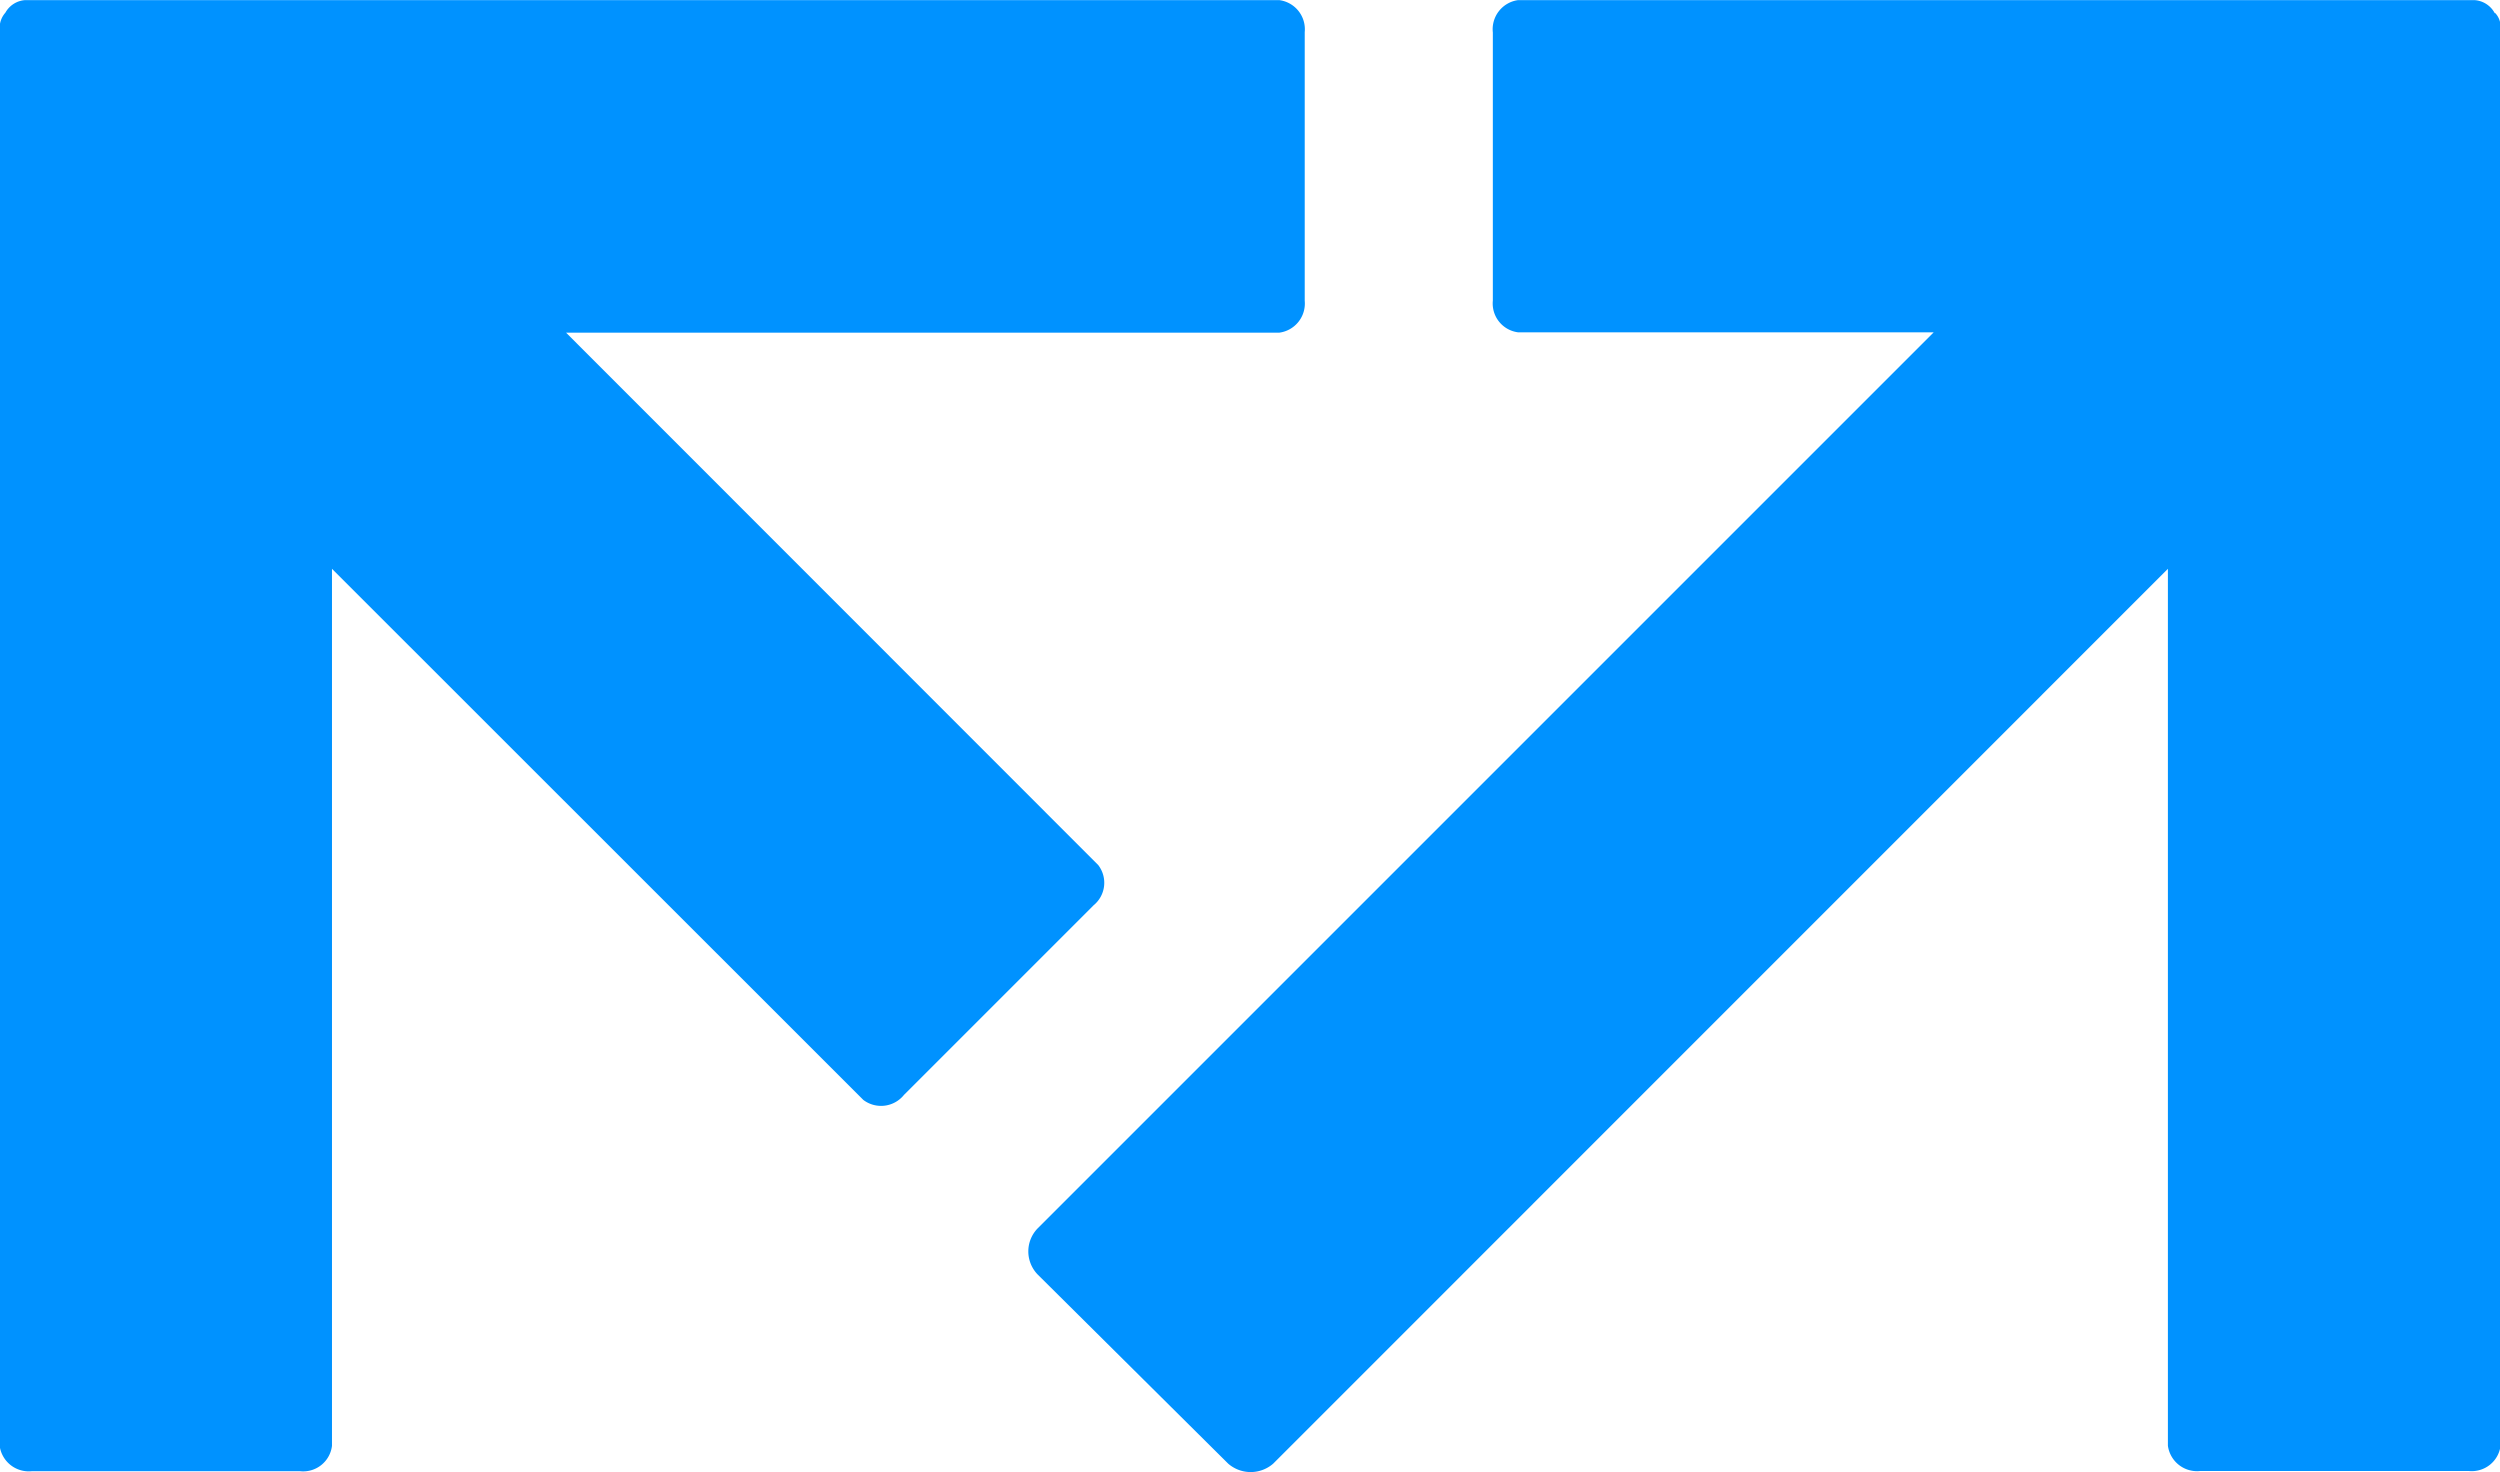 <svg xmlns="http://www.w3.org/2000/svg" width="21.861" height="12.872" viewBox="0 0 21.861 12.872">
  <g id="datovka" transform="translate(-6.794 189.75)">
    <g id="g12" transform="translate(6.794 -189.75)">
      <g id="Group_14" data-name="Group 14" transform="translate(0 0)">
        <g id="g76" transform="translate(8.992)">
          <path id="path78" d="M-161.925-1.444a.216.216,0,0,0-.179-.114h-8.361a.257.257,0,0,0-.221.283V1.07a.254.254,0,0,0,.221.277h3.634l-7.837,7.837a.29.29,0,0,0-.08.2.292.292,0,0,0,.08.2L-173,11.24a.3.3,0,0,0,.393,0l7.824-7.825v7.668a.257.257,0,0,0,.283.221h2.348a.254.254,0,0,0,.278-.221V-1.326a.173.173,0,0,0-.046-.118" transform="translate(174.748 1.559)" fill="#0092ff"/>
        </g>
        <g id="g80" transform="translate(0 0.001)">
          <path id="path82" d="M-141.3,0h-10.966a.214.214,0,0,0-.173.11.2.2,0,0,0-.05.123V12.642a.257.257,0,0,0,.279.222h2.348a.254.254,0,0,0,.279-.222V4.973l4.646,4.644a.257.257,0,0,0,.356-.044l1.658-1.658a.254.254,0,0,0,.04-.352l-4.653-4.655h6.236a.257.257,0,0,0,.223-.279V.28A.257.257,0,0,0-141.3,0" transform="translate(152.486)" fill="#0092ff"/>
        </g>
      </g>
    </g>
  </g>
</svg>
